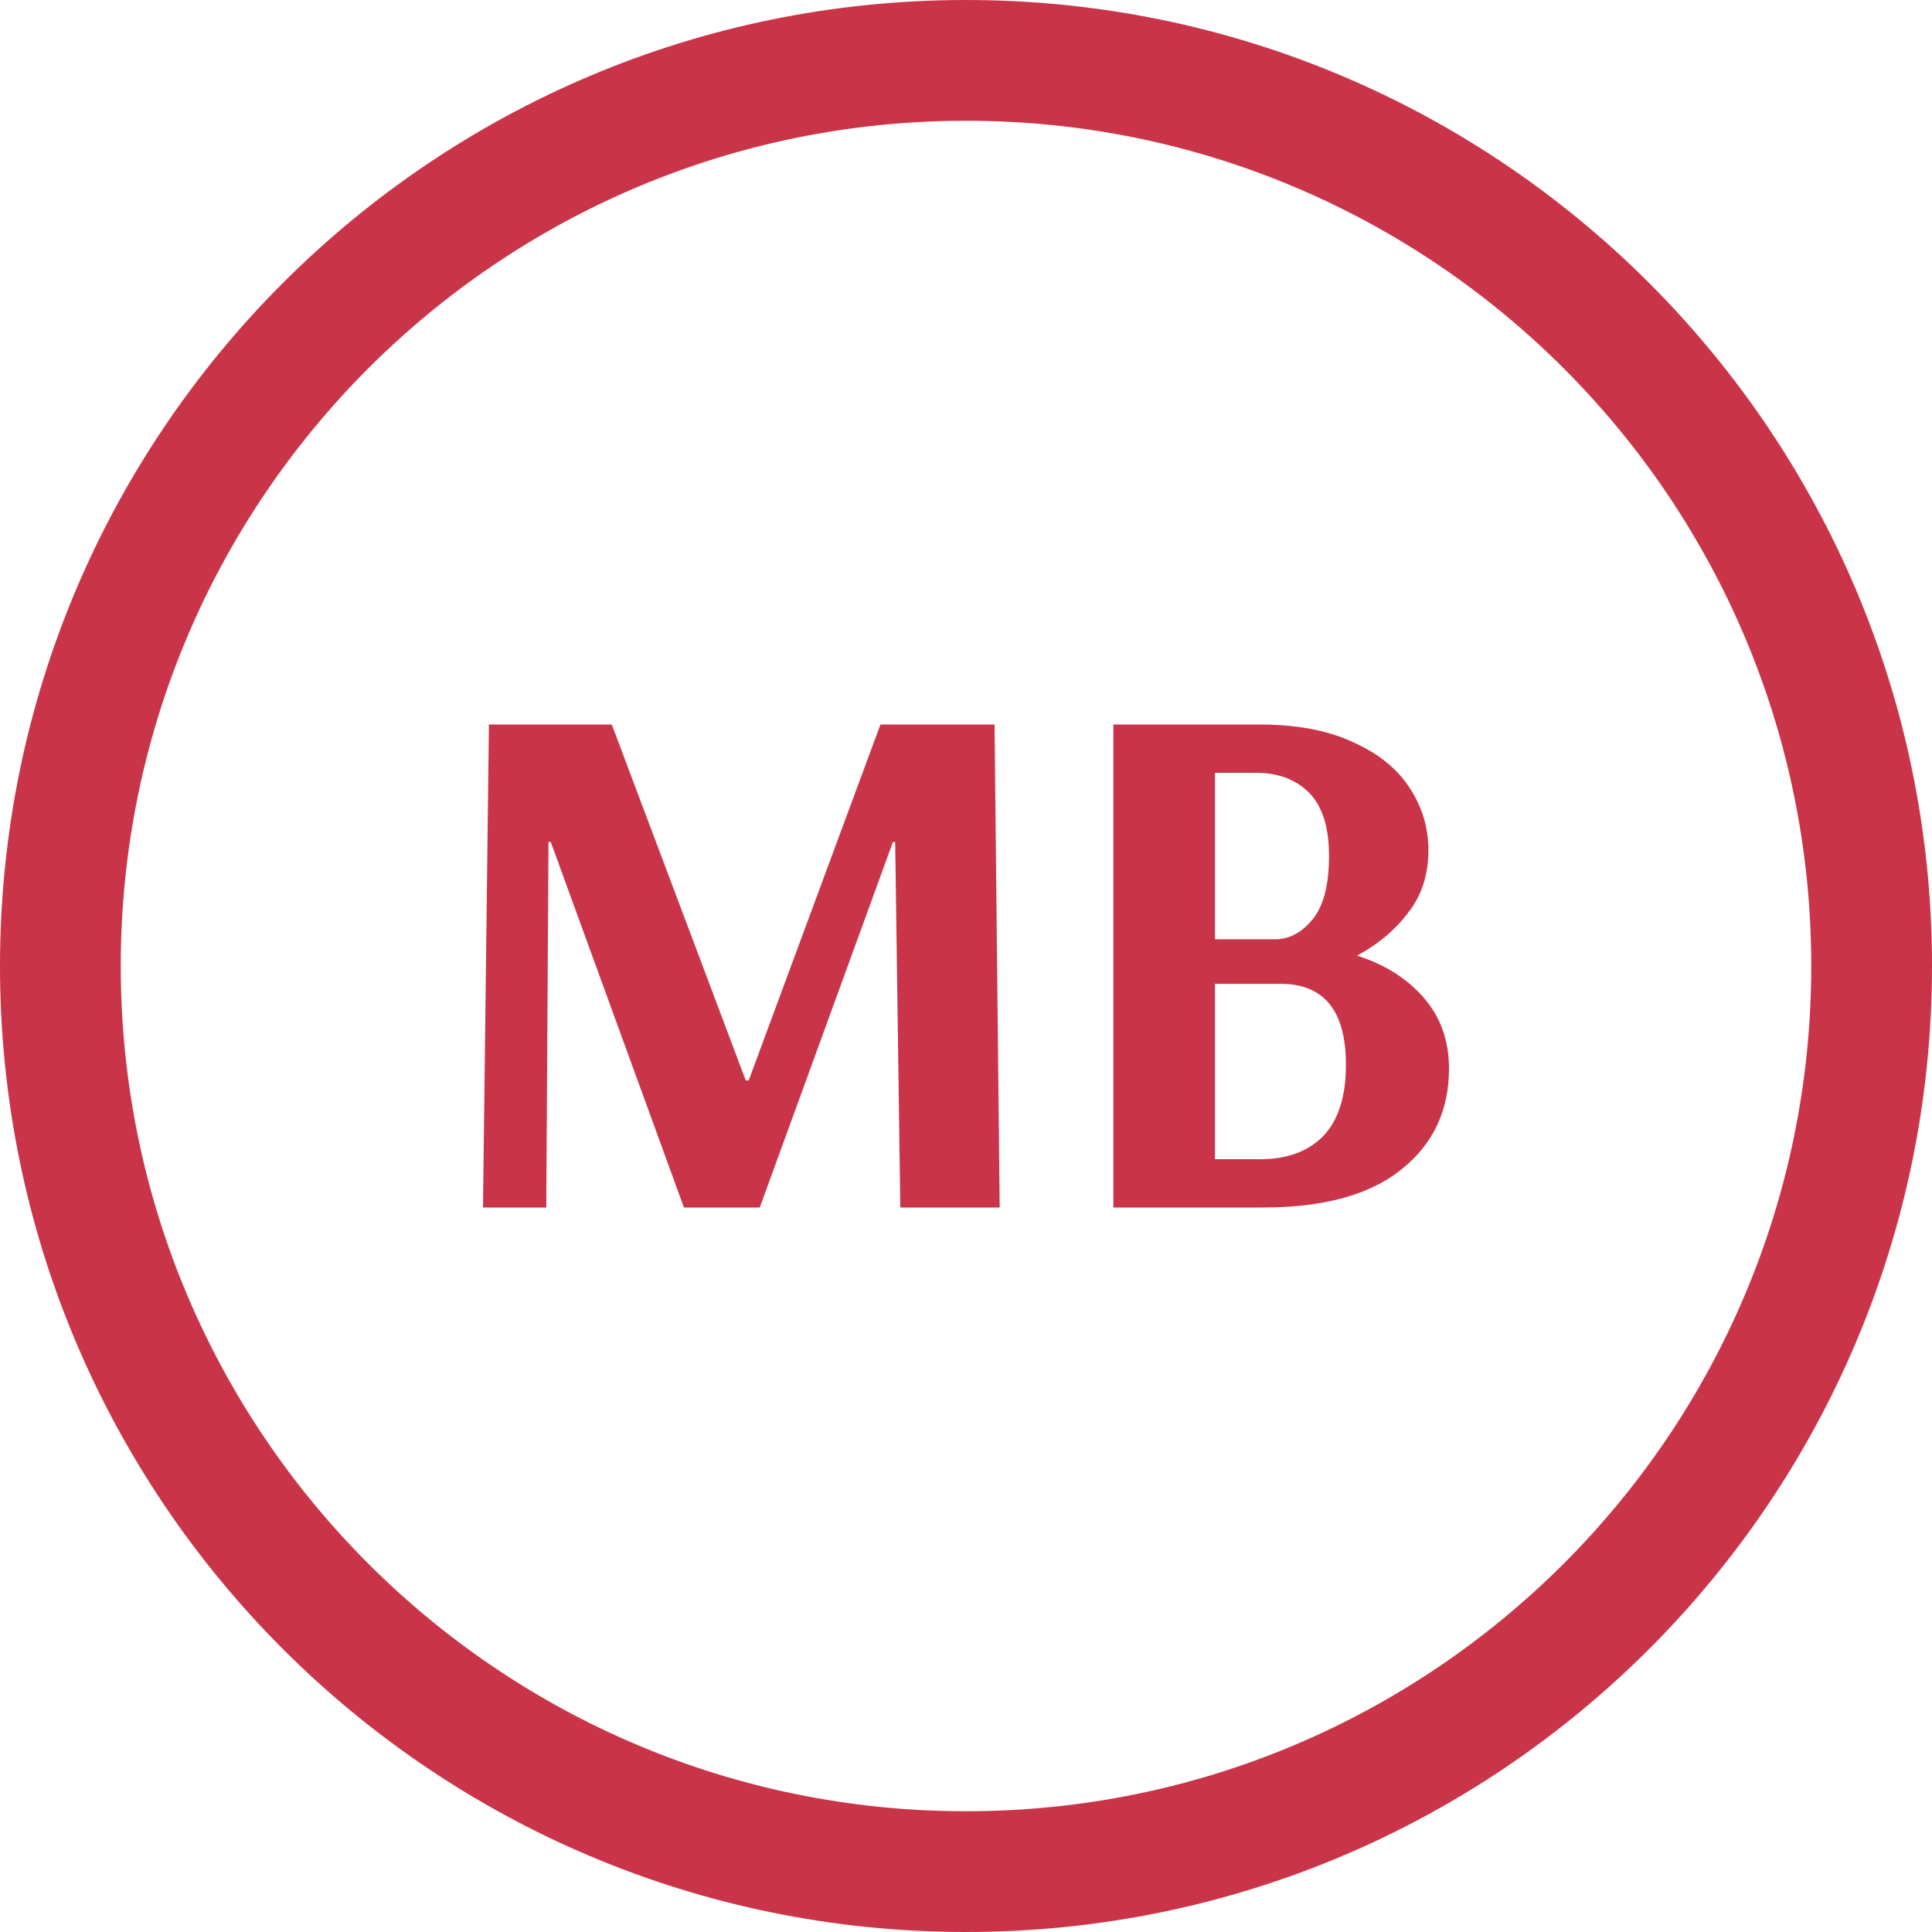 <svg width="32" height="32" viewBox="0 0 32 32" fill="none" xmlns="http://www.w3.org/2000/svg">
<path fill-rule="evenodd" clip-rule="evenodd" d="M16 30C23.732 30 30 23.732 30 16C30 8.268 23.732 2 16 2C8.268 2 2 8.268 2 16C2 23.732 8.268 30 16 30ZM16 32C24.837 32 32 24.837 32 16C32 7.163 24.837 0 16 0C7.163 0 0 7.163 0 16C0 24.837 7.163 32 16 32Z" fill="#CA3449"/>
<path d="M8 20L8.098 12H10.133L12.352 17.895H12.401L14.583 12H16.473L16.558 20H14.912L14.827 13.945H14.79L12.584 20H11.328L9.122 13.945H9.085L9.048 20H8Z" fill="#CA3449"/>
<path d="M18.441 12H20.855C21.48 12 22.001 12.098 22.415 12.295C22.838 12.484 23.151 12.739 23.354 13.059C23.557 13.37 23.659 13.711 23.659 14.08C23.659 14.49 23.545 14.839 23.317 15.126C23.098 15.413 22.817 15.647 22.476 15.828C22.939 15.975 23.309 16.209 23.585 16.529C23.862 16.849 24 17.239 24 17.698C24 18.396 23.736 18.954 23.208 19.372C22.687 19.791 21.924 20 20.916 20H18.441V12ZM21.123 15.557C21.351 15.557 21.554 15.45 21.733 15.237C21.919 15.015 22.013 14.663 22.013 14.178C22.013 13.703 21.903 13.354 21.684 13.132C21.464 12.911 21.172 12.8 20.806 12.8H20.123V15.557H21.123ZM20.879 19.2C21.318 19.2 21.663 19.073 21.915 18.819C22.167 18.556 22.293 18.162 22.293 17.637C22.293 16.743 21.932 16.295 21.208 16.295H20.123V19.2H20.879Z" fill="#CA3449"/>
</svg>
